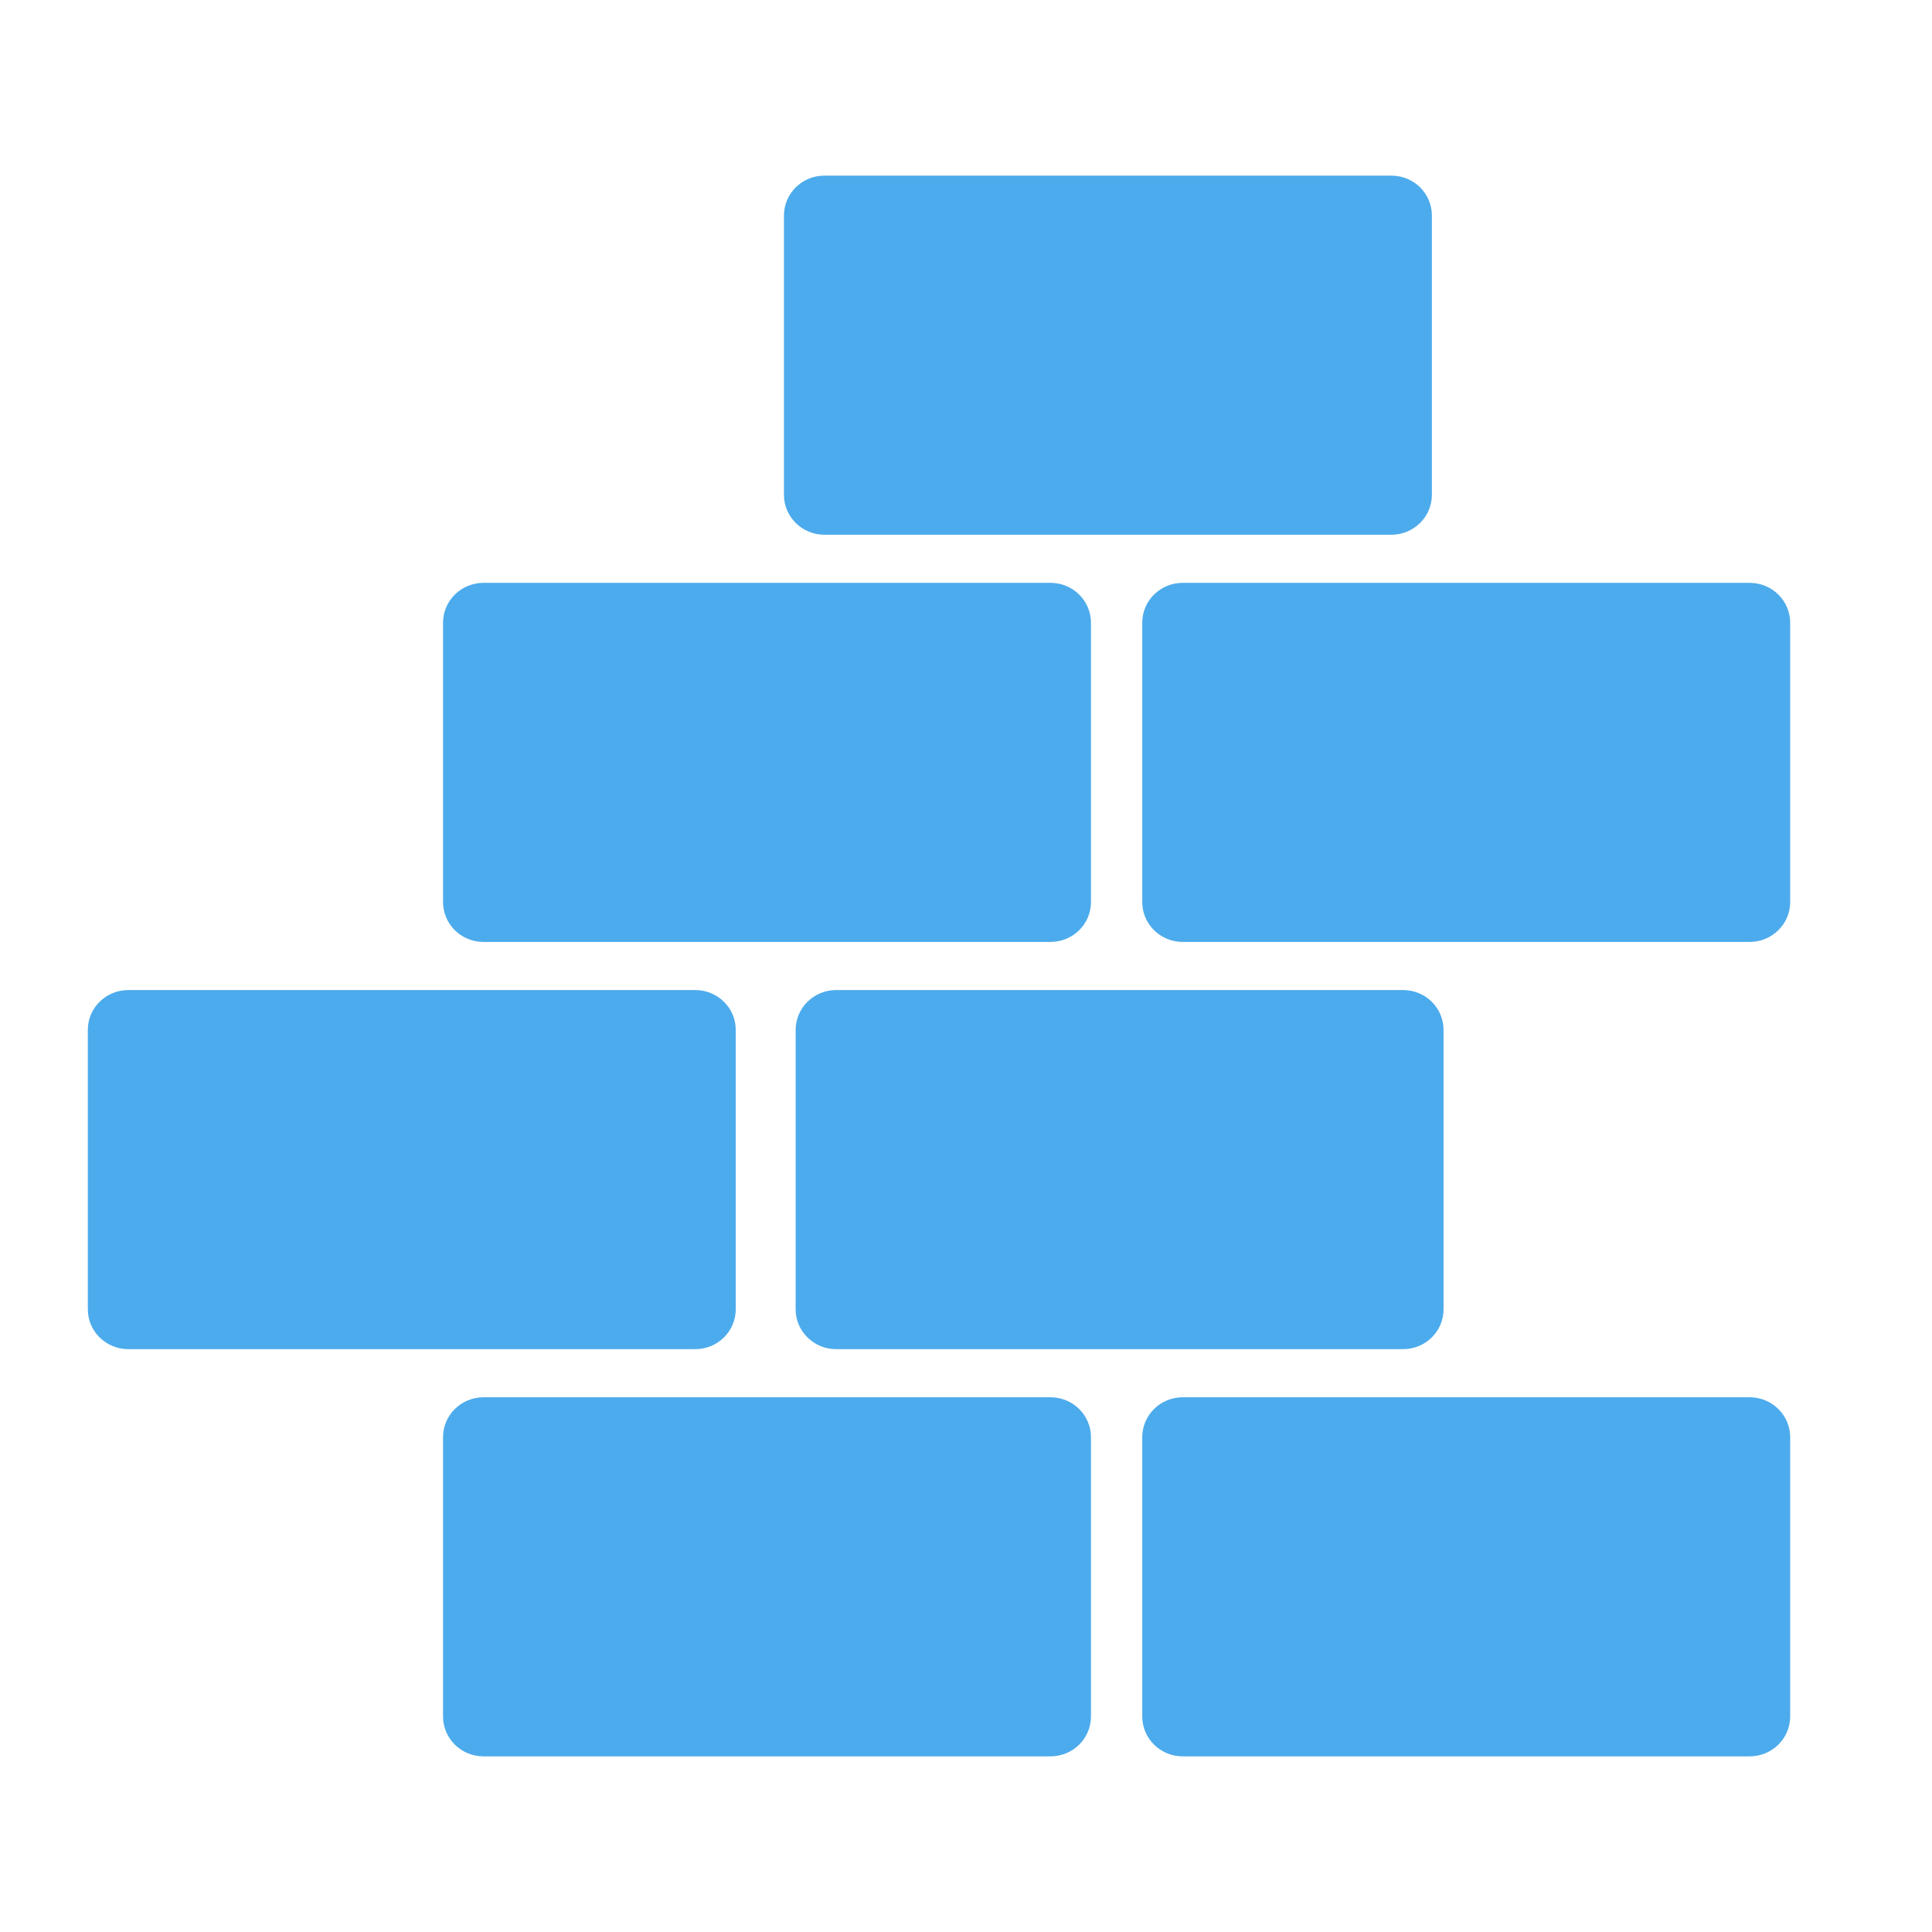 <?xml version="1.0" encoding="UTF-8"?>
<svg width="22px" height="22px" viewBox="0 0 22 22" version="1.1" xmlns="http://www.w3.org/2000/svg" xmlns:xlink="http://www.w3.org/1999/xlink">
    <title>icon_aside_02-0_brick</title>
    <g id="Page-1" stroke="none" stroke-width="1" fill="none" fill-rule="evenodd">
        <g id="icon_aside_02-0_brick" fill="#4CABEC" fill-rule="nonzero">
            <path d="M11.962,15.911 C12.217,15.911 12.423,16.115 12.423,16.365 L12.423,19.546 C12.423,19.797 12.217,20 11.962,20 L5.506,20 C5.251,20 5.045,19.797 5.045,19.546 L5.045,16.365 C5.045,16.115 5.251,15.911 5.506,15.911 L11.962,15.911 Z M19.924,15.911 C20.178,15.911 20.385,16.115 20.385,16.365 L20.385,19.546 C20.385,19.797 20.178,20 19.924,20 L13.467,20 C13.213,20 13.007,19.797 13.007,19.546 L13.007,16.365 C13.007,16.115 13.213,15.911 13.467,15.911 L19.924,15.911 Z M5.506,10.726 C5.251,10.726 5.045,10.523 5.045,10.272 L5.045,7.091 C5.045,6.84 5.251,6.637 5.506,6.637 L11.962,6.637 C12.217,6.637 12.423,6.84 12.423,7.091 L12.423,10.272 C12.423,10.523 12.217,10.726 11.962,10.726 L5.506,10.726 Z M19.924,6.637 C20.178,6.637 20.385,6.84 20.385,7.091 L20.385,10.272 C20.385,10.522 20.178,10.726 19.924,10.726 L13.467,10.726 C13.213,10.726 13.007,10.522 13.007,10.272 L13.007,7.091 C13.007,6.84 13.213,6.637 13.467,6.637 L19.924,6.637 Z M9.387,6.089 C9.133,6.089 8.927,5.885 8.927,5.635 L8.927,2.454 C8.927,2.203 9.133,2 9.387,2 L15.844,2 C16.099,2 16.305,2.203 16.305,2.454 L16.305,5.635 C16.305,5.885 16.099,6.089 15.844,6.089 L9.387,6.089 Z M9.06,11.728 C9.06,11.477 9.267,11.274 9.521,11.274 L15.978,11.274 C16.232,11.274 16.438,11.477 16.438,11.728 L16.438,14.909 C16.438,15.16 16.232,15.363 15.978,15.363 L9.521,15.363 C9.267,15.363 9.06,15.16 9.06,14.909 L9.06,11.728 Z M8.378,14.909 C8.378,15.16 8.172,15.363 7.917,15.363 L1.461,15.363 C1.206,15.363 1,15.16 1,14.909 L1,11.728 C1,11.477 1.206,11.274 1.461,11.274 L7.917,11.274 C8.172,11.274 8.378,11.477 8.378,11.728 L8.378,14.909 Z" id="Combined-Shape"></path>
        </g>
    </g>
</svg>